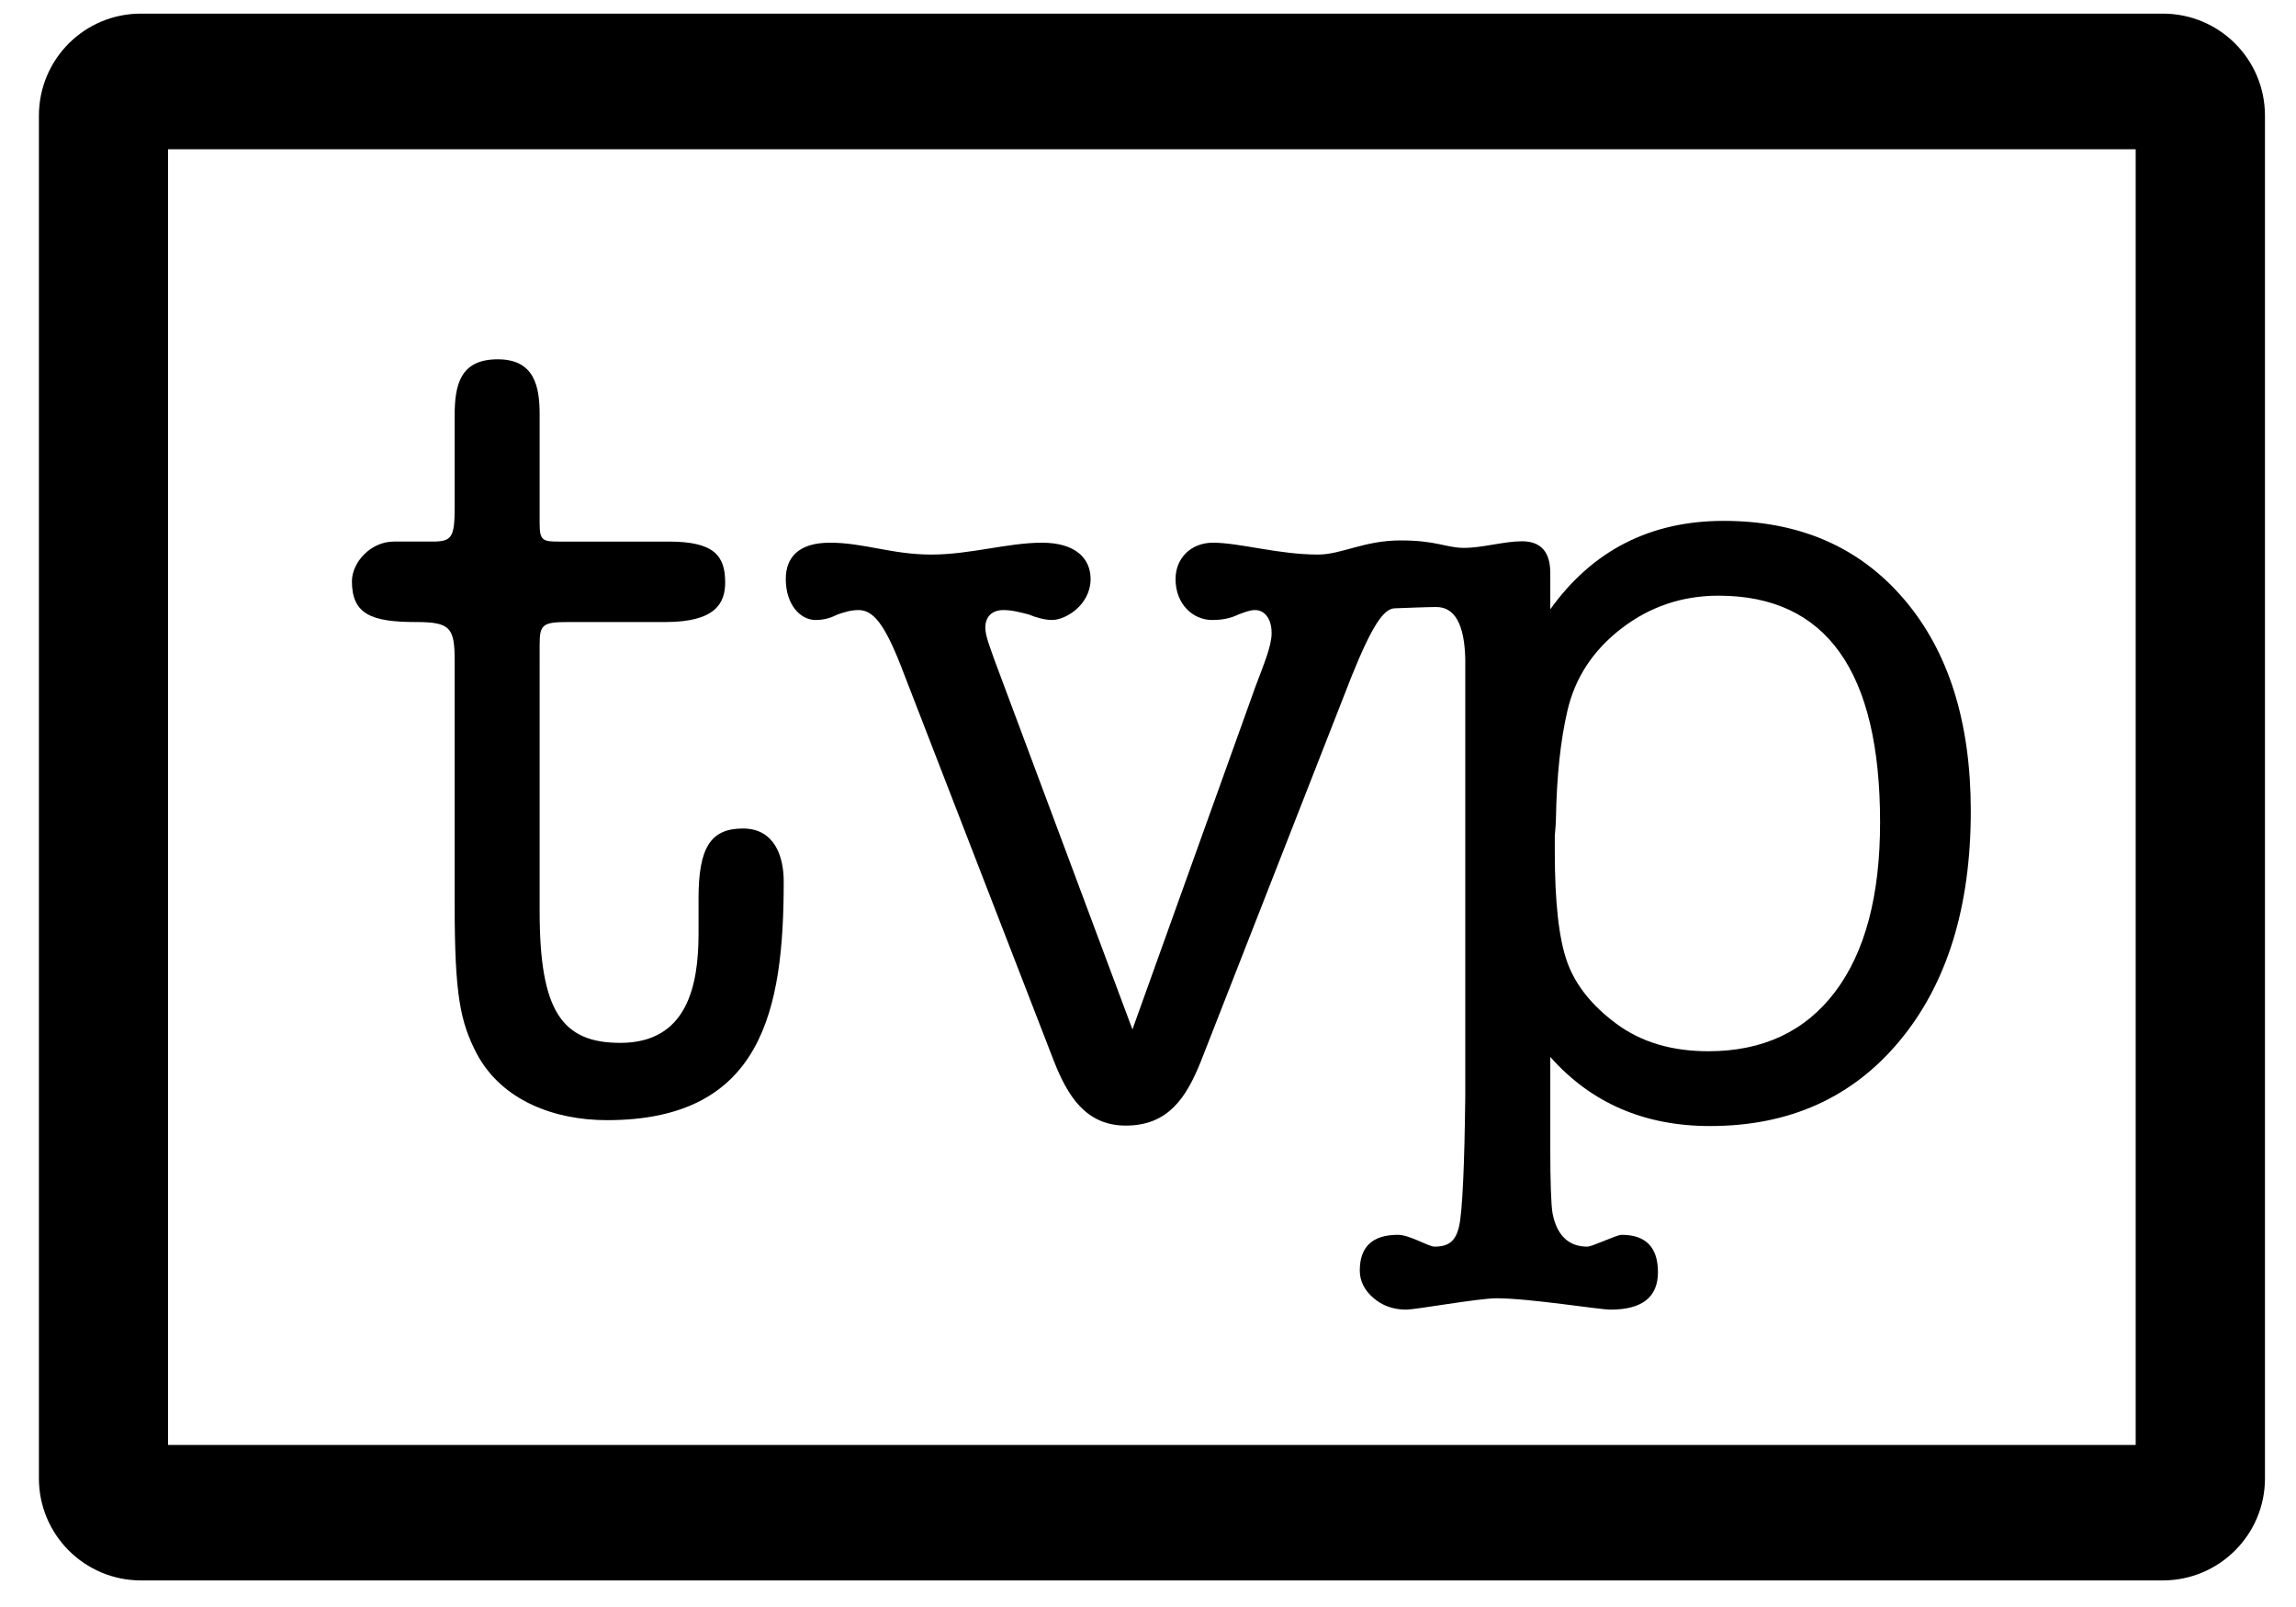 <?xml version="1.0" encoding="utf-8"?>
<!-- Generator: Adobe Illustrator 24.1.1, SVG Export Plug-In . SVG Version: 6.00 Build 0)  -->
<!DOCTYPE svg PUBLIC "-//W3C//DTD SVG 1.1//EN" "http://www.w3.org/Graphics/SVG/1.1/DTD/svg11.dtd">
<svg version="1.1" id="Layer_1" xmlns:x="http://ns.adobe.com/Extensibility/1.0/" xmlns:i="http://ns.adobe.com/AdobeIllustrator/10.0/" xmlns:graph="http://ns.adobe.com/Graphs/1.0/"
	 xmlns="http://www.w3.org/2000/svg" xmlns:xlink="http://www.w3.org/1999/xlink" x="0px" y="0px" viewBox="0 0 200 140"
	 style="enable-background:new 0 0 200 140;" xml:space="preserve">
<path d="M39.604,57.558c0-2.875-0.379-3.367-3.367-3.367
	c-3.849,0-5.582-0.66-5.582-3.544c0-1.654,1.634-3.466,3.647-3.466h3.368
	c1.723,0,1.934-0.383,1.934-3.071v-7.896c0-2.697,0.487-4.912,3.751-4.912
	c3.175,0,3.652,2.313,3.652,4.814v9.52c0,1.447,0.291,1.545,1.644,1.545h9.614
	c3.953,0,4.903,1.241,4.903,3.564c0,1.822-0.871,3.446-5.203,3.446h-8.447
	c-2.22,0-2.511,0.197-2.511,1.929V79.383c0,8.674,1.925,11.47,7.025,11.47
	c5.789,0,6.817-4.903,6.817-9.529v-3.072c0-4.43,1.068-6.074,3.869-6.074
	c2.693,0,3.55,2.333,3.55,4.617c0,11.164-1.837,20.792-15.393,20.792
	c-4.519,0-9.125-1.655-11.341-5.779c-1.442-2.785-1.929-5.108-1.929-12.985V57.558
	H39.604z"/>
<path d="M188.397,1.187H12.279c-4.918,0-8.89,3.967-8.89,8.899v118.709
	c0,4.901,3.972,8.889,8.89,8.889h176.118c4.918,0,8.9-3.987,8.9-8.889V10.086
	C197.298,5.154,193.315,1.187,188.397,1.187 M186.035,125.882H14.637V13h171.398
	v112.882H186.035z"/>
<path d="M165.845,52.19c-3.885-4.542-9.117-6.812-15.698-6.812
	c-6.385,0-11.42,2.567-15.104,7.701v-3.159c0-1.842-0.824-2.765-2.469-2.765
	c-1.544,0-3.443,0.575-5.035,0.575c-1.587,0-2.365-0.649-5.54-0.649
	s-5.144,1.232-7.186,1.232c-3.459,0-6.837-1.033-9.155-1.033
	c-1.904,0-3.258,1.339-3.258,3.17c0,2.205,1.535,3.563,3.18,3.563
	c1.038,0,1.723-0.196,2.299-0.482c0.57-0.196,0.965-0.383,1.457-0.383
	c0.758,0,1.432,0.669,1.432,2.008c0,1.133-0.674,2.698-1.432,4.726l-10.691,29.8
	L86.612,57.46c-0.281-0.847-0.783-2.008-0.783-2.776
	c0-0.975,0.601-1.536,1.571-1.536c0.767,0,1.431,0.186,2.209,0.383
	c0.674,0.285,1.438,0.482,2.024,0.482c1.24,0,3.367-1.357,3.367-3.563
	c0-1.831-1.348-3.17-4.233-3.17c-2.983,0-6.261,1.033-9.628,1.033
	c-3.466,0-5.868-1.033-8.841-1.033c-2.8,0-3.849,1.339-3.849,3.17
	c0,2.205,1.251,3.563,2.599,3.563c0.769,0,1.343-0.196,1.915-0.482
	c0.576-0.196,1.152-0.383,1.816-0.383c1.26,0,2.231,1.142,3.677,4.814
	l13.367,34.525c1.138,2.866,2.693,5.573,6.243,5.573c3.74,0,5.291-2.5,6.532-5.573
	l13.104-33.482c1.816-4.519,2.835-5.981,3.785-6.01
	c0.826-0.026,2.638-0.108,3.608-0.113c1.629-0.009,2.478,1.515,2.542,4.541
	v38.109c-0.064,5.857-0.245,10.022-0.538,11.305s-0.902,1.769-2.142,1.769
	c-0.521,0-2.157-1.029-3.182-1.029c-2.219,0-3.326,1.036-3.326,3.111
	c0,0.907,0.394,1.701,1.18,2.384c0.787,0.68,1.739,1.021,2.854,1.021
	c0.852,0,6.297-0.989,7.872-0.989c2.885,0,8.948,0.989,9.933,0.989
	c2.755,0,4.133-1.086,4.133-3.258s-1.054-3.258-3.159-3.258
	c-0.462,0-2.543,1.029-3.002,1.029c-1.516,0-2.626-0.864-3.02-2.903
	c-0.133-0.726-0.197-2.931-0.197-5.431v-8.194
	c3.554,4.016,8.194,6.022,13.92,6.022c6.911,0,12.423-2.484,16.537-7.454
	c4.112-4.969,6.171-11.633,6.171-19.993
	C171.67,62.887,169.728,56.732,165.845,52.19z M159.857,86.4
	c-2.609,3.455-6.292,5.183-11.047,5.183c-3.171,0-5.829-0.79-7.975-2.369
	c-2.147-1.58-3.584-3.372-4.311-5.381c-0.727-2.007-1.089-5.216-1.089-9.626
	c0-0.328,0-0.79,0-1.382c0.064-0.724,0.099-1.217,0.099-1.481
	c0.064-3.685,0.395-6.812,0.99-9.379c0.66-2.896,2.229-5.297,4.707-7.207
	c2.476-1.908,5.299-2.863,8.471-2.863c9.379,0,14.068,6.582,14.068,19.746
	C163.772,78.025,162.466,82.943,159.857,86.4z"/>
</svg>
